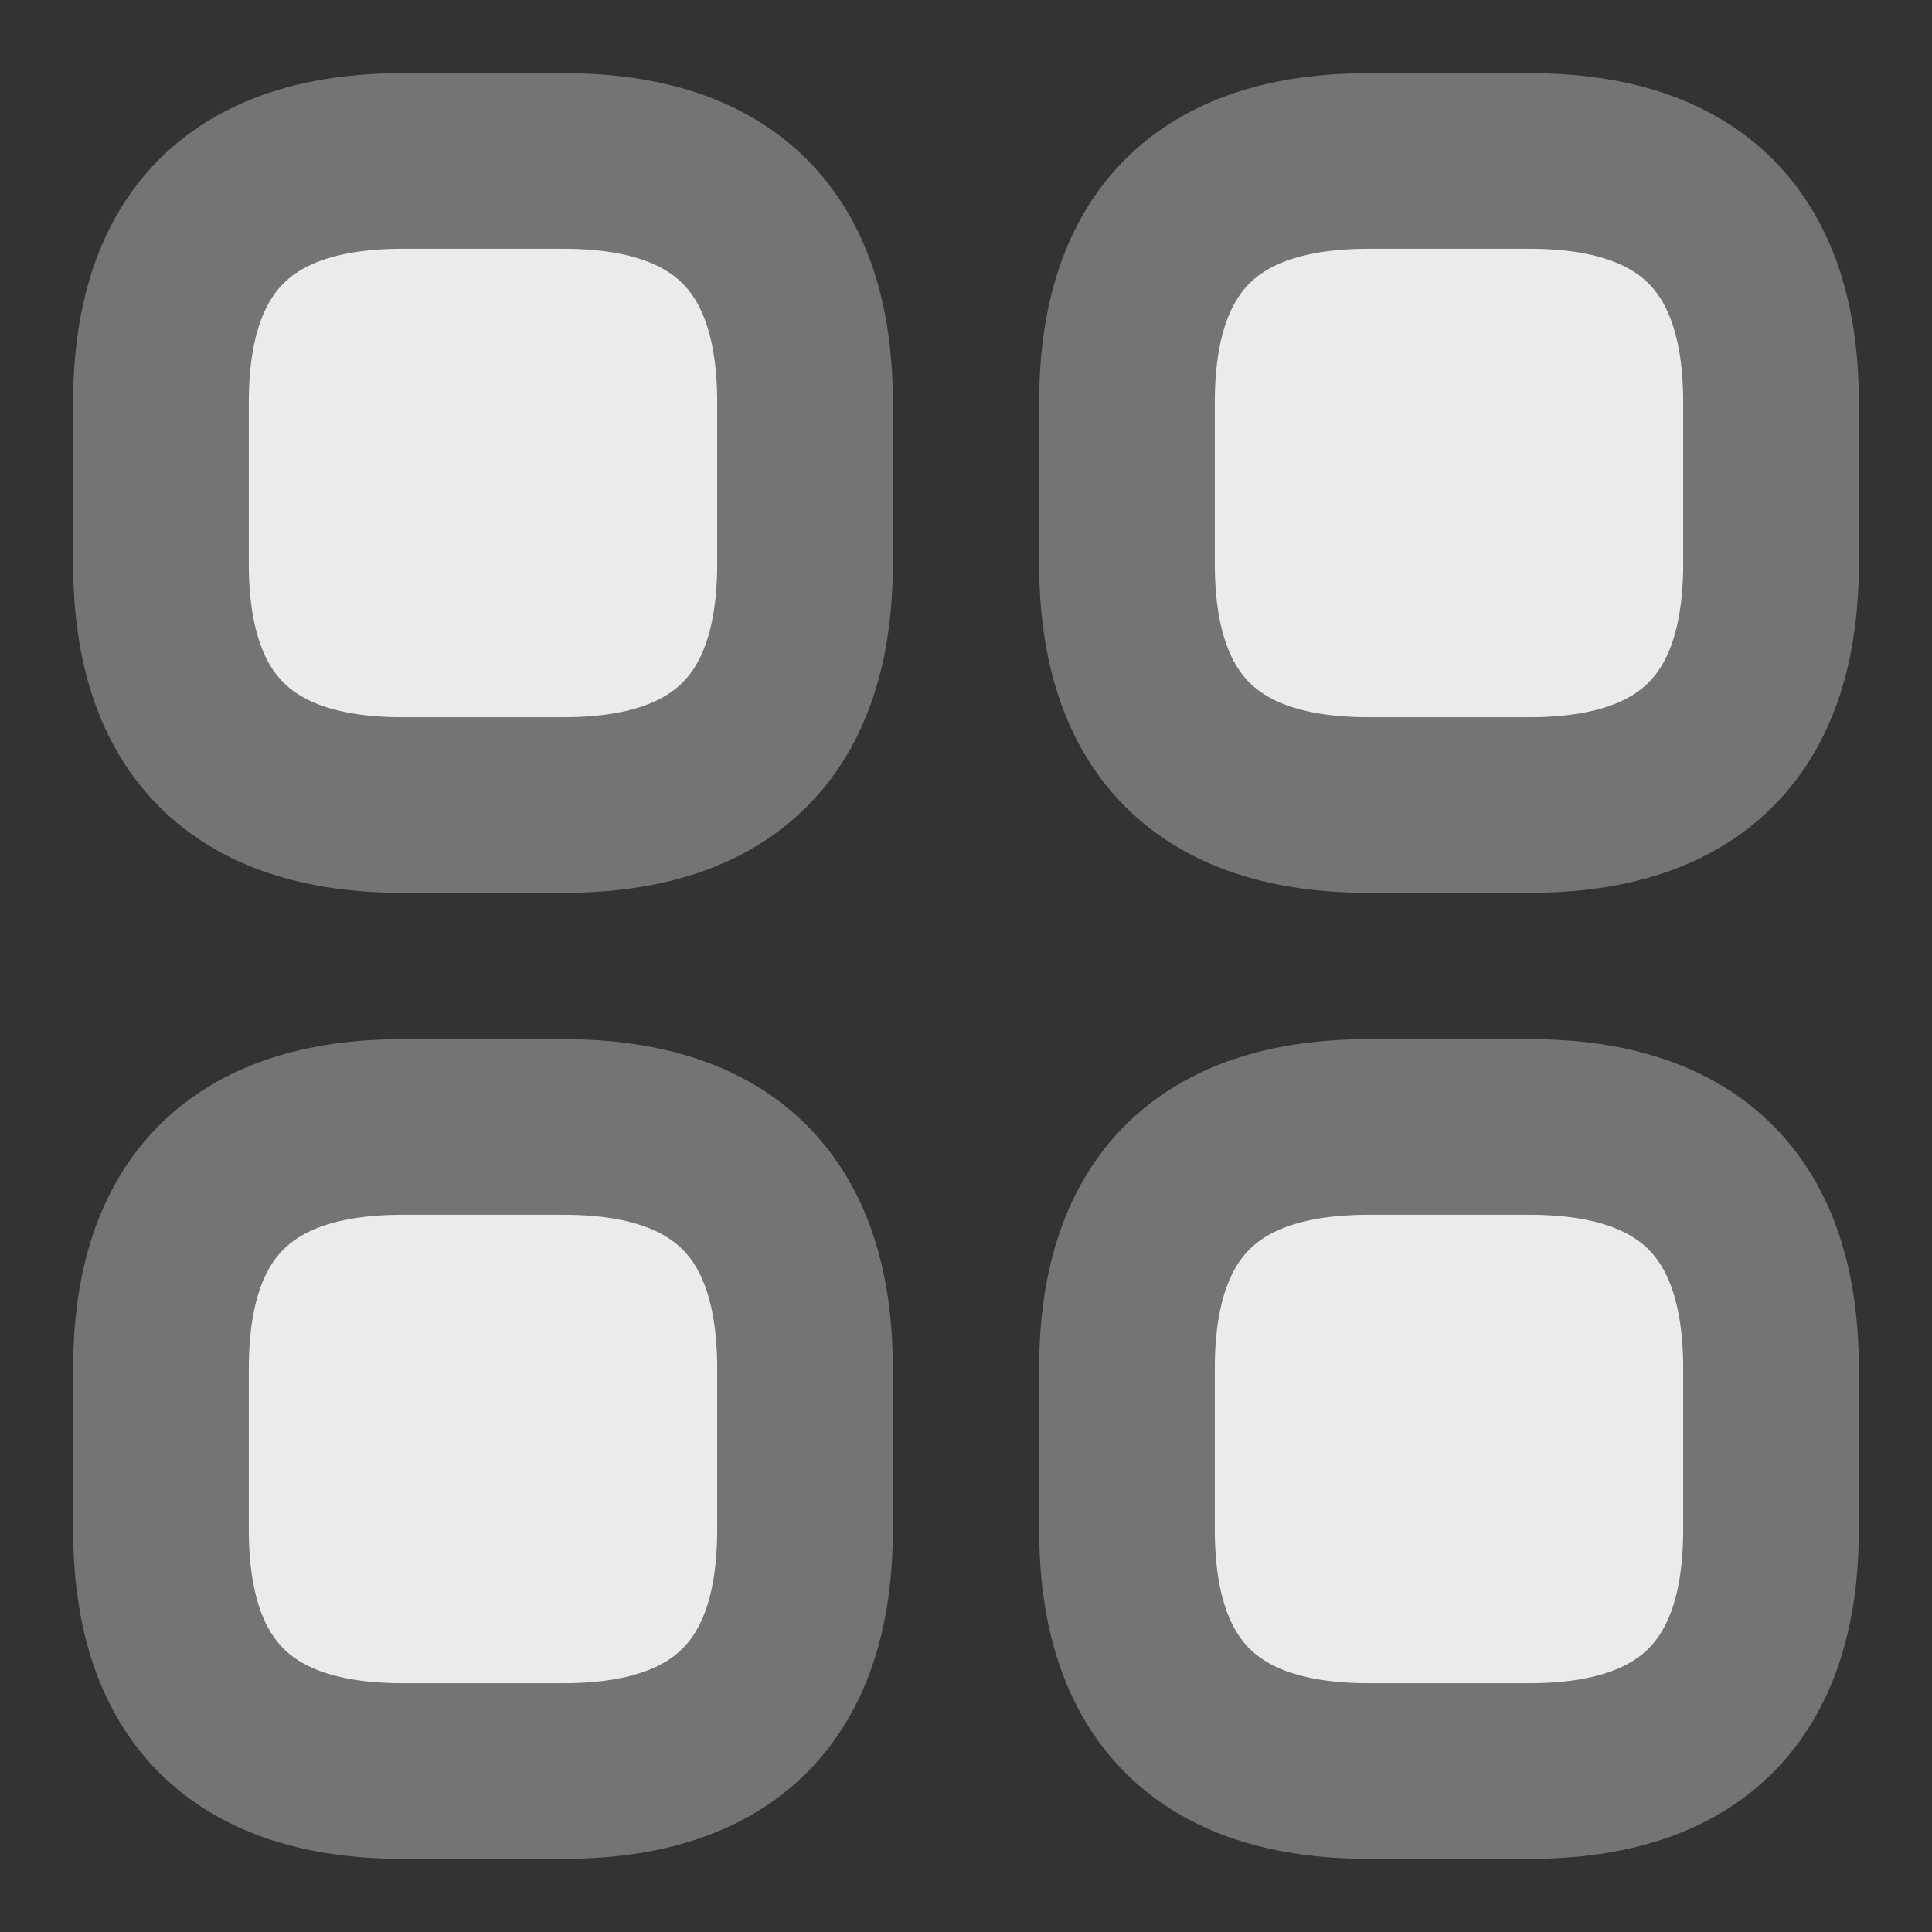 <svg width="22" height="22" viewBox="0 0 22 22" fill="none" xmlns="http://www.w3.org/2000/svg">
<rect x="0" y="0" width="22" height="22" fill="#333333" stroke="none"/>
<g id="category-svgrepo-com-2 2" clip-path="url(#clip0_133_3894)">
<path id="Vector" d="M4.583 9.167H6.417C8.25 9.167 9.167 8.25 9.167 6.417V4.583C9.167 2.75 8.25 1.833 6.417 1.833H4.583C2.75 1.833 1.833 2.75 1.833 4.583V6.417C1.833 8.25 2.75 9.167 4.583 9.167Z" fill="#EBEBEB" stroke="#747474" stroke-width="2" stroke-miterlimit="10" stroke-linecap="round" stroke-linejoin="round"/>
<path id="Vector_2" d="M15.583 9.167H17.417C19.25 9.167 20.167 8.25 20.167 6.417V4.583C20.167 2.75 19.25 1.833 17.417 1.833H15.583C13.75 1.833 12.833 2.75 12.833 4.583V6.417C12.833 8.25 13.75 9.167 15.583 9.167Z" fill="#EBEBEB" stroke="#747474" stroke-width="2" stroke-miterlimit="10" stroke-linecap="round" stroke-linejoin="round"/>
<path id="Vector_3" d="M15.583 20.167H17.417C19.25 20.167 20.167 19.25 20.167 17.417V15.583C20.167 13.75 19.25 12.833 17.417 12.833H15.583C13.75 12.833 12.833 13.75 12.833 15.583V17.417C12.833 19.25 13.75 20.167 15.583 20.167Z" fill="#EBEBEB" stroke="#747474" stroke-width="2" stroke-miterlimit="10" stroke-linecap="round" stroke-linejoin="round"/>
<path id="Vector_4" d="M4.583 20.167H6.417C8.25 20.167 9.167 19.25 9.167 17.417V15.583C9.167 13.75 8.25 12.833 6.417 12.833H4.583C2.75 12.833 1.833 13.75 1.833 15.583V17.417C1.833 19.25 2.75 20.167 4.583 20.167Z" fill="#EBEBEB" stroke="#747474" stroke-width="2" stroke-miterlimit="10" stroke-linecap="round" stroke-linejoin="round"/>
</g>
<defs>
<clipPath id="clip0_133_3894">
<rect width="22" height="22" fill="white"/>
</clipPath>
</defs>
</svg>
